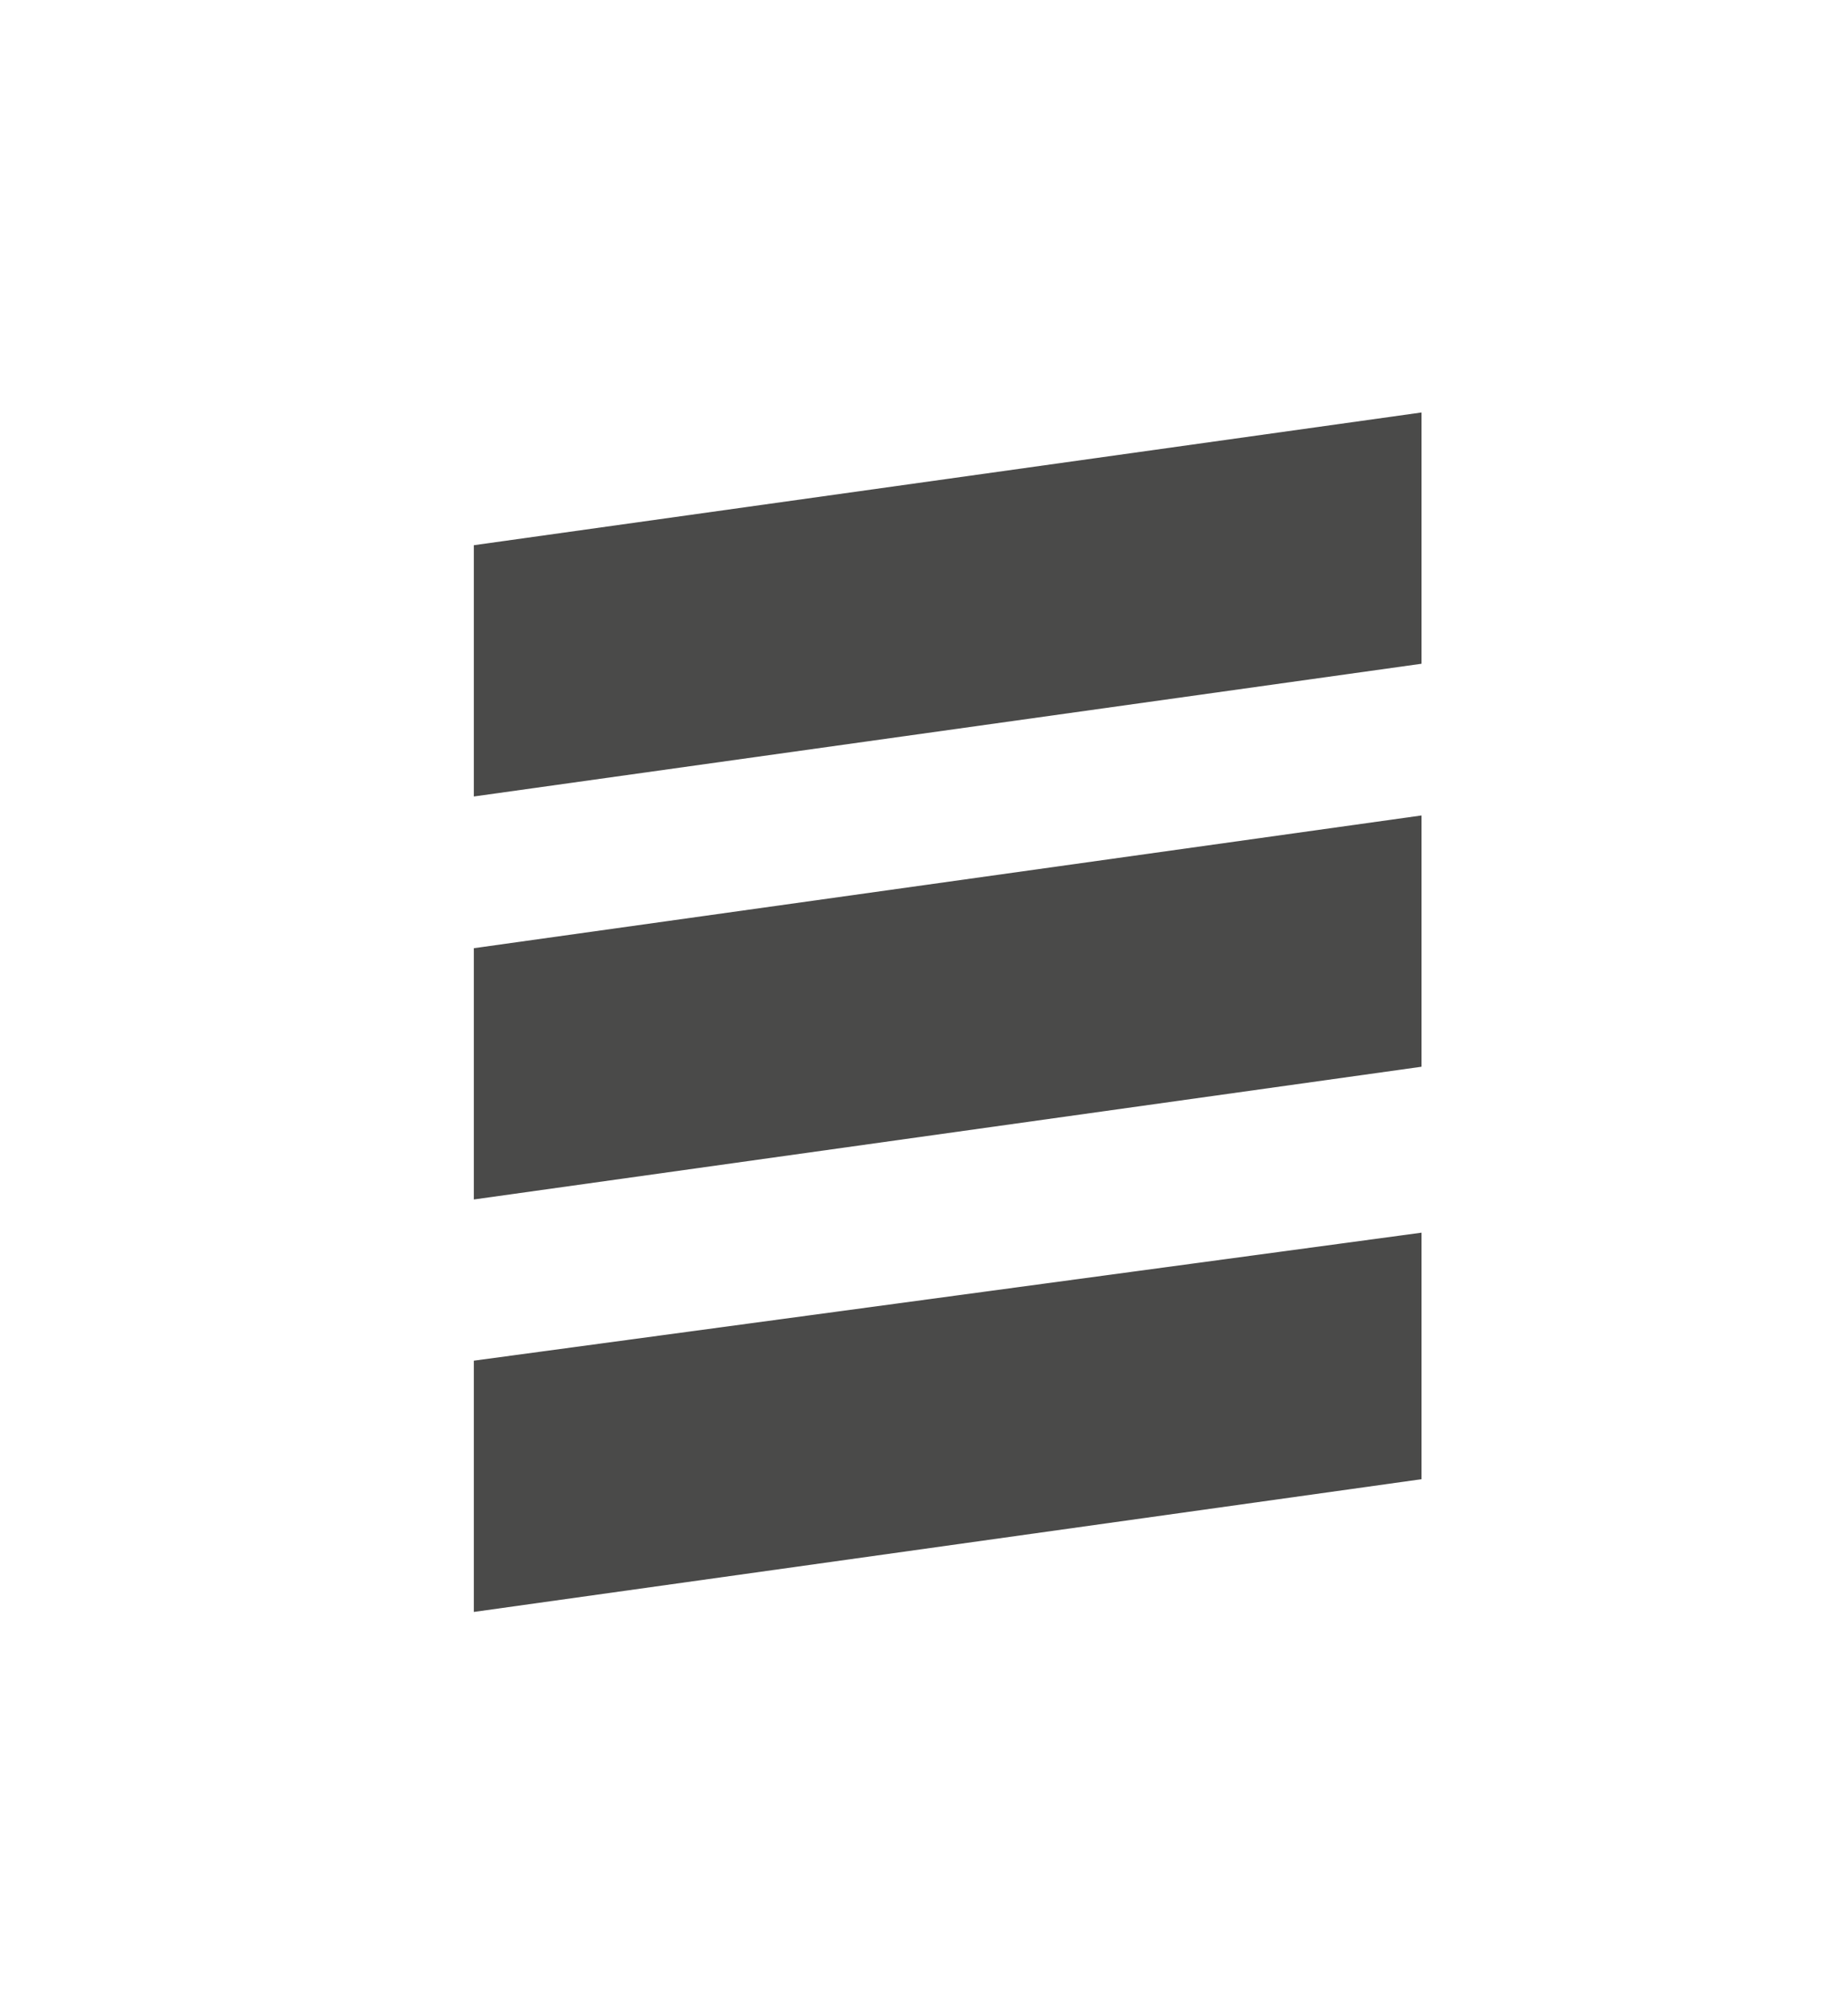 <?xml version="1.0" encoding="utf-8"?>
<!-- Generator: Adobe Illustrator 23.0.4, SVG Export Plug-In . SVG Version: 6.00 Build 0)  -->
<!DOCTYPE svg PUBLIC "-//W3C//DTD SVG 1.1//EN" "http://www.w3.org/Graphics/SVG/1.1/DTD/svg11.dtd">
<svg version="1.1" id="Calque_1" xmlns:x="http://ns.adobe.com/Extensibility/1.0/" xmlns:i="http://ns.adobe.com/AdobeIllustrator/10.0/" xmlns:graph="http://ns.adobe.com/Graphs/1.0/"
	 xmlns="http://www.w3.org/2000/svg" xmlns:xlink="http://www.w3.org/1999/xlink" x="0px" y="0px" width="39px" height="42px"
	 viewBox="0 0 39 42" style="enable-background:new 0 0 39 42;" xml:space="preserve">
<style type="text/css">
	.st0{fill:#4A4A49;}
	.st1{fill:#FFFFFF;}
</style>
<polygon class="st0" points="30,8.7 10,11.5 10,16.8 30,14 "/>
<polygon class="st0" points="10,20 10,25.3 30,22.5 30,17.2 "/>
<polygon class="st0" points="10,28.7 10,34 30,31.2 30,26 "/>
</svg>
